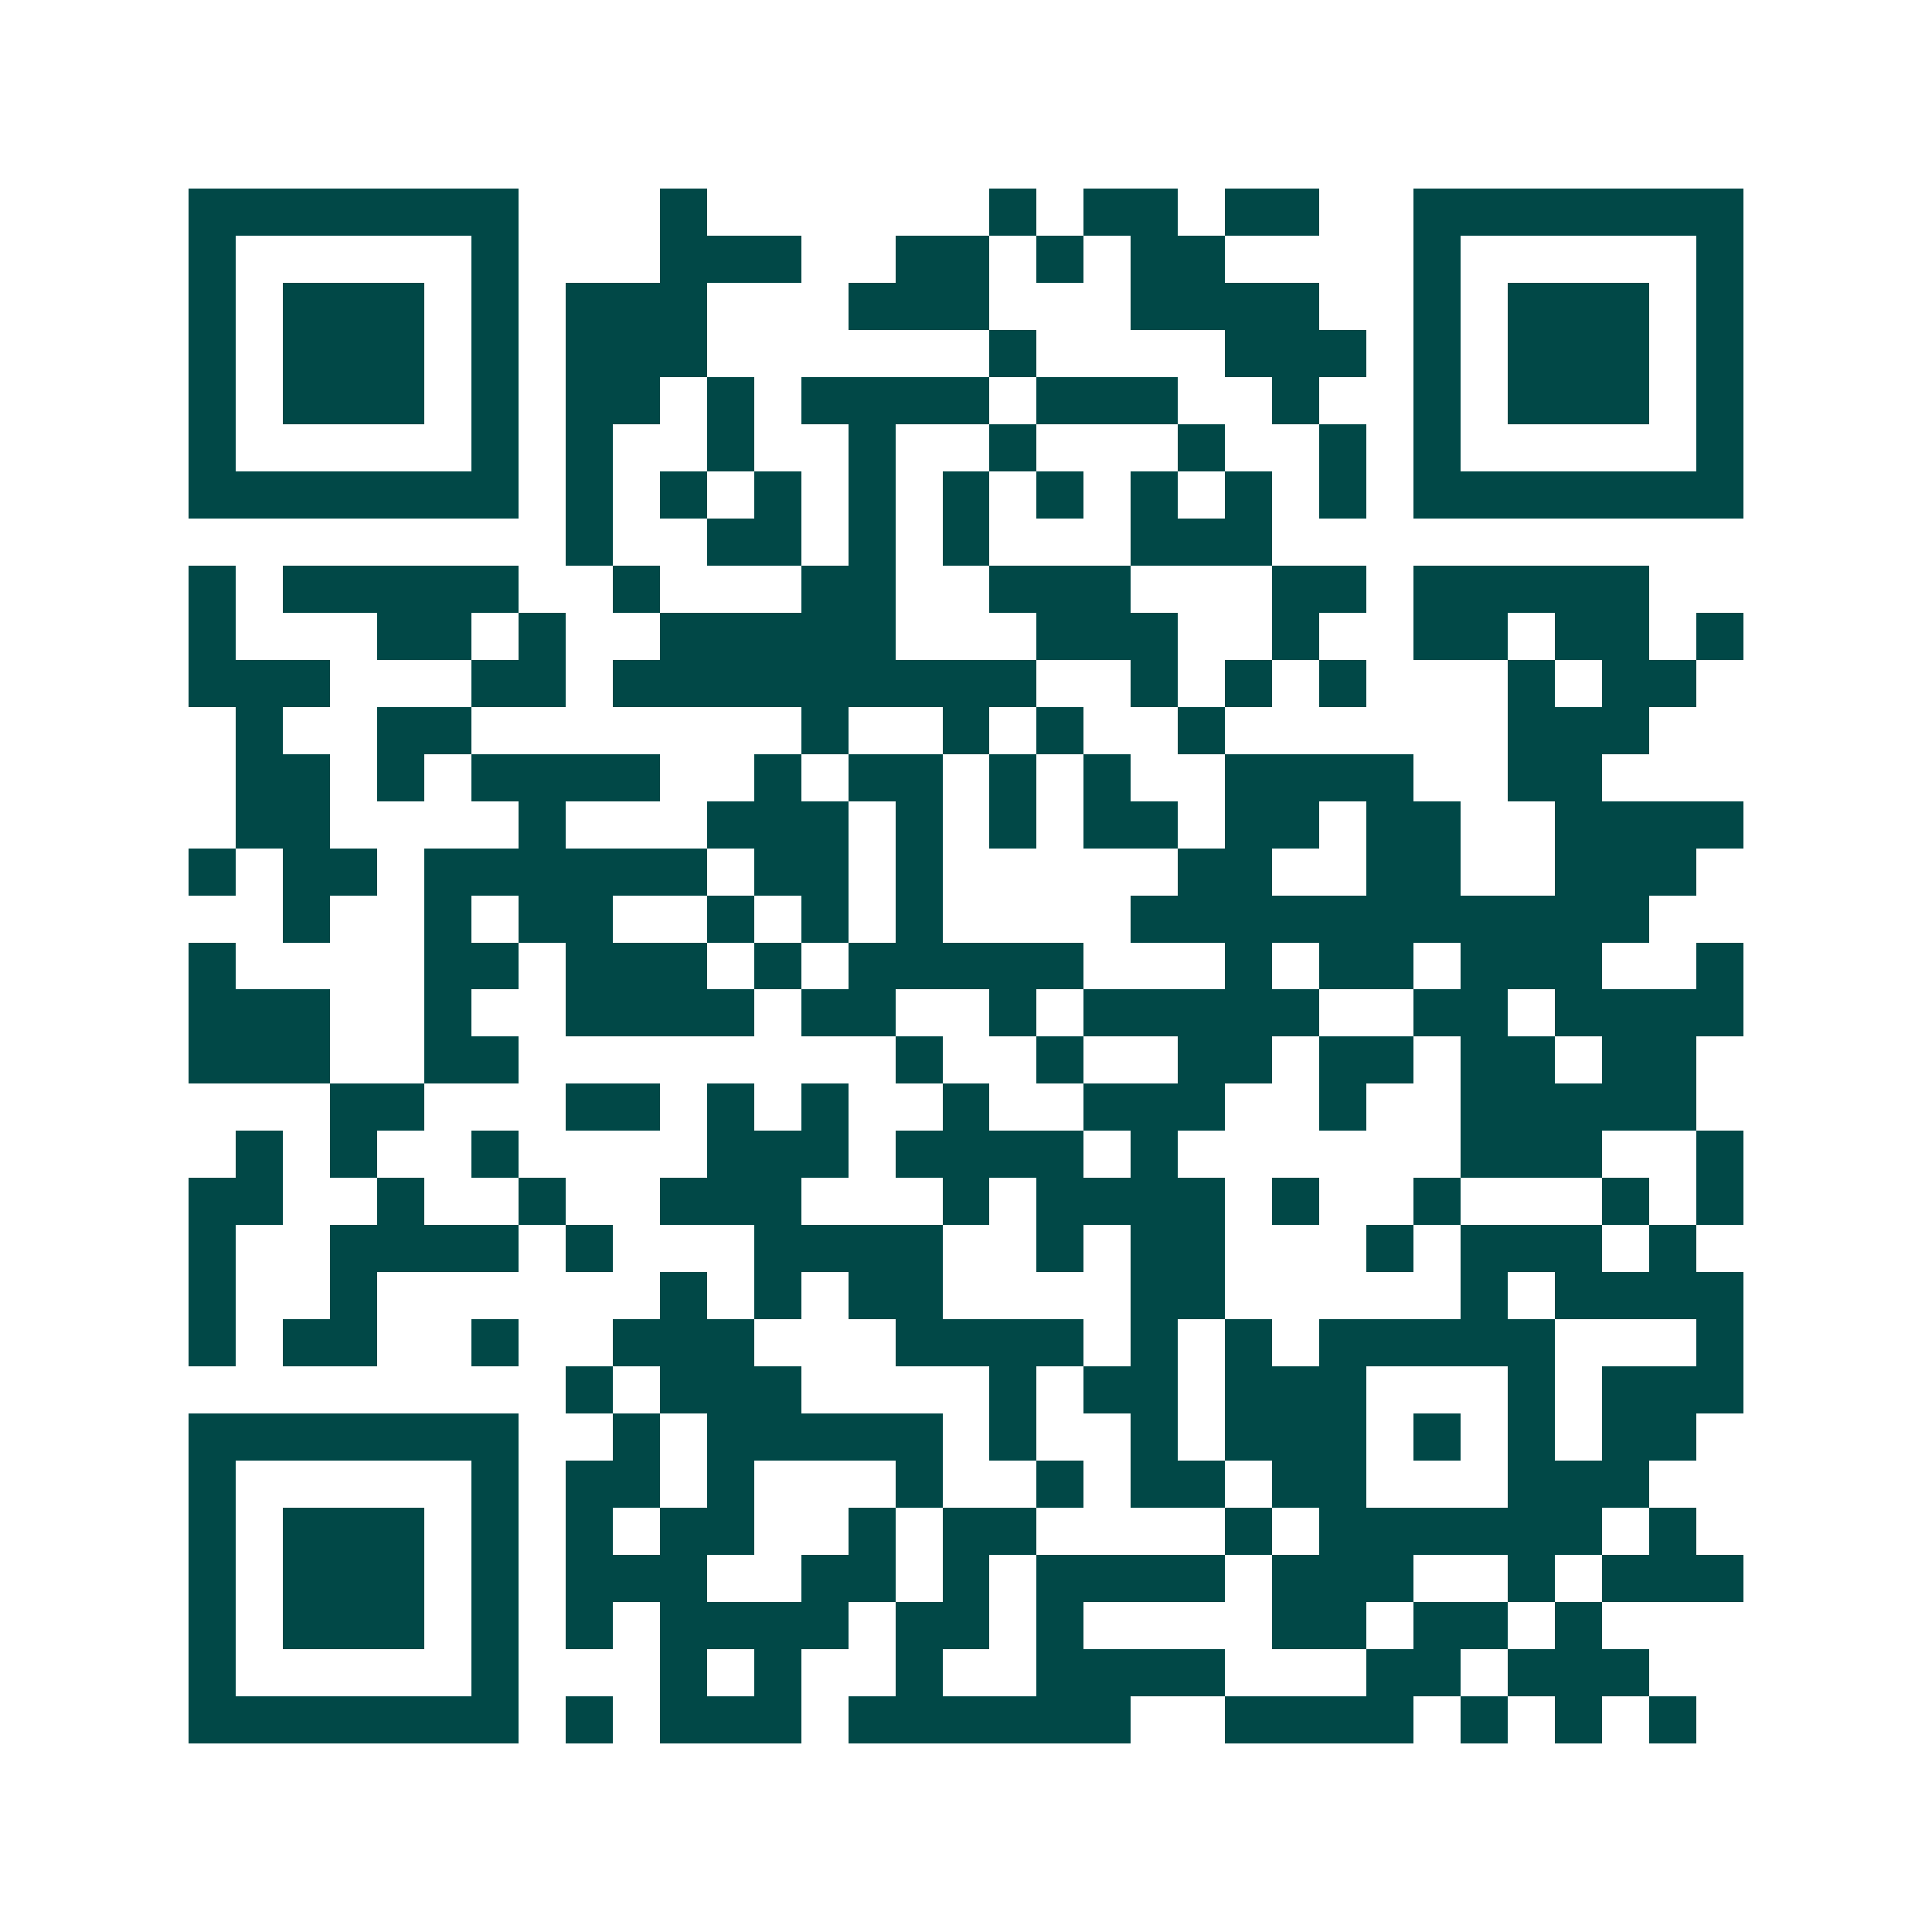 <svg xmlns="http://www.w3.org/2000/svg" width="200" height="200" viewBox="0 0 41 41" shape-rendering="crispEdges"><path fill="#ffffff" d="M0 0h41v41H0z"/><path stroke="#014847" d="M4 4.5h7m3 0h1m6 0h1m1 0h2m1 0h2m2 0h7M4 5.5h1m5 0h1m3 0h3m2 0h2m1 0h1m1 0h2m4 0h1m5 0h1M4 6.5h1m1 0h3m1 0h1m1 0h3m3 0h3m3 0h4m2 0h1m1 0h3m1 0h1M4 7.5h1m1 0h3m1 0h1m1 0h3m6 0h1m4 0h3m1 0h1m1 0h3m1 0h1M4 8.5h1m1 0h3m1 0h1m1 0h2m1 0h1m1 0h4m1 0h3m2 0h1m2 0h1m1 0h3m1 0h1M4 9.5h1m5 0h1m1 0h1m2 0h1m2 0h1m2 0h1m3 0h1m2 0h1m1 0h1m5 0h1M4 10.5h7m1 0h1m1 0h1m1 0h1m1 0h1m1 0h1m1 0h1m1 0h1m1 0h1m1 0h1m1 0h7M12 11.5h1m2 0h2m1 0h1m1 0h1m3 0h3M4 12.5h1m1 0h5m2 0h1m3 0h2m2 0h3m3 0h2m1 0h5M4 13.5h1m3 0h2m1 0h1m2 0h5m3 0h3m2 0h1m2 0h2m1 0h2m1 0h1M4 14.5h3m3 0h2m1 0h9m2 0h1m1 0h1m1 0h1m3 0h1m1 0h2M5 15.5h1m2 0h2m7 0h1m2 0h1m1 0h1m2 0h1m6 0h3M5 16.5h2m1 0h1m1 0h4m2 0h1m1 0h2m1 0h1m1 0h1m2 0h4m2 0h2M5 17.5h2m4 0h1m3 0h3m1 0h1m1 0h1m1 0h2m1 0h2m1 0h2m2 0h4M4 18.5h1m1 0h2m1 0h6m1 0h2m1 0h1m5 0h2m2 0h2m2 0h3M6 19.5h1m2 0h1m1 0h2m2 0h1m1 0h1m1 0h1m4 0h11M4 20.5h1m4 0h2m1 0h3m1 0h1m1 0h5m3 0h1m1 0h2m1 0h3m2 0h1M4 21.5h3m2 0h1m2 0h4m1 0h2m2 0h1m1 0h5m2 0h2m1 0h4M4 22.5h3m2 0h2m8 0h1m2 0h1m2 0h2m1 0h2m1 0h2m1 0h2M7 23.5h2m3 0h2m1 0h1m1 0h1m2 0h1m2 0h3m2 0h1m2 0h5M5 24.5h1m1 0h1m2 0h1m4 0h3m1 0h4m1 0h1m6 0h3m2 0h1M4 25.5h2m2 0h1m2 0h1m2 0h3m3 0h1m1 0h4m1 0h1m2 0h1m3 0h1m1 0h1M4 26.5h1m2 0h4m1 0h1m3 0h4m2 0h1m1 0h2m3 0h1m1 0h3m1 0h1M4 27.5h1m2 0h1m6 0h1m1 0h1m1 0h2m4 0h2m5 0h1m1 0h4M4 28.5h1m1 0h2m2 0h1m2 0h3m3 0h4m1 0h1m1 0h1m1 0h5m3 0h1M12 29.5h1m1 0h3m4 0h1m1 0h2m1 0h3m3 0h1m1 0h3M4 30.5h7m2 0h1m1 0h5m1 0h1m2 0h1m1 0h3m1 0h1m1 0h1m1 0h2M4 31.5h1m5 0h1m1 0h2m1 0h1m3 0h1m2 0h1m1 0h2m1 0h2m3 0h3M4 32.5h1m1 0h3m1 0h1m1 0h1m1 0h2m2 0h1m1 0h2m4 0h1m1 0h6m1 0h1M4 33.5h1m1 0h3m1 0h1m1 0h3m2 0h2m1 0h1m1 0h4m1 0h3m2 0h1m1 0h3M4 34.5h1m1 0h3m1 0h1m1 0h1m1 0h4m1 0h2m1 0h1m4 0h2m1 0h2m1 0h1M4 35.5h1m5 0h1m3 0h1m1 0h1m2 0h1m2 0h4m3 0h2m1 0h3M4 36.5h7m1 0h1m1 0h3m1 0h6m2 0h4m1 0h1m1 0h1m1 0h1"/></svg>
